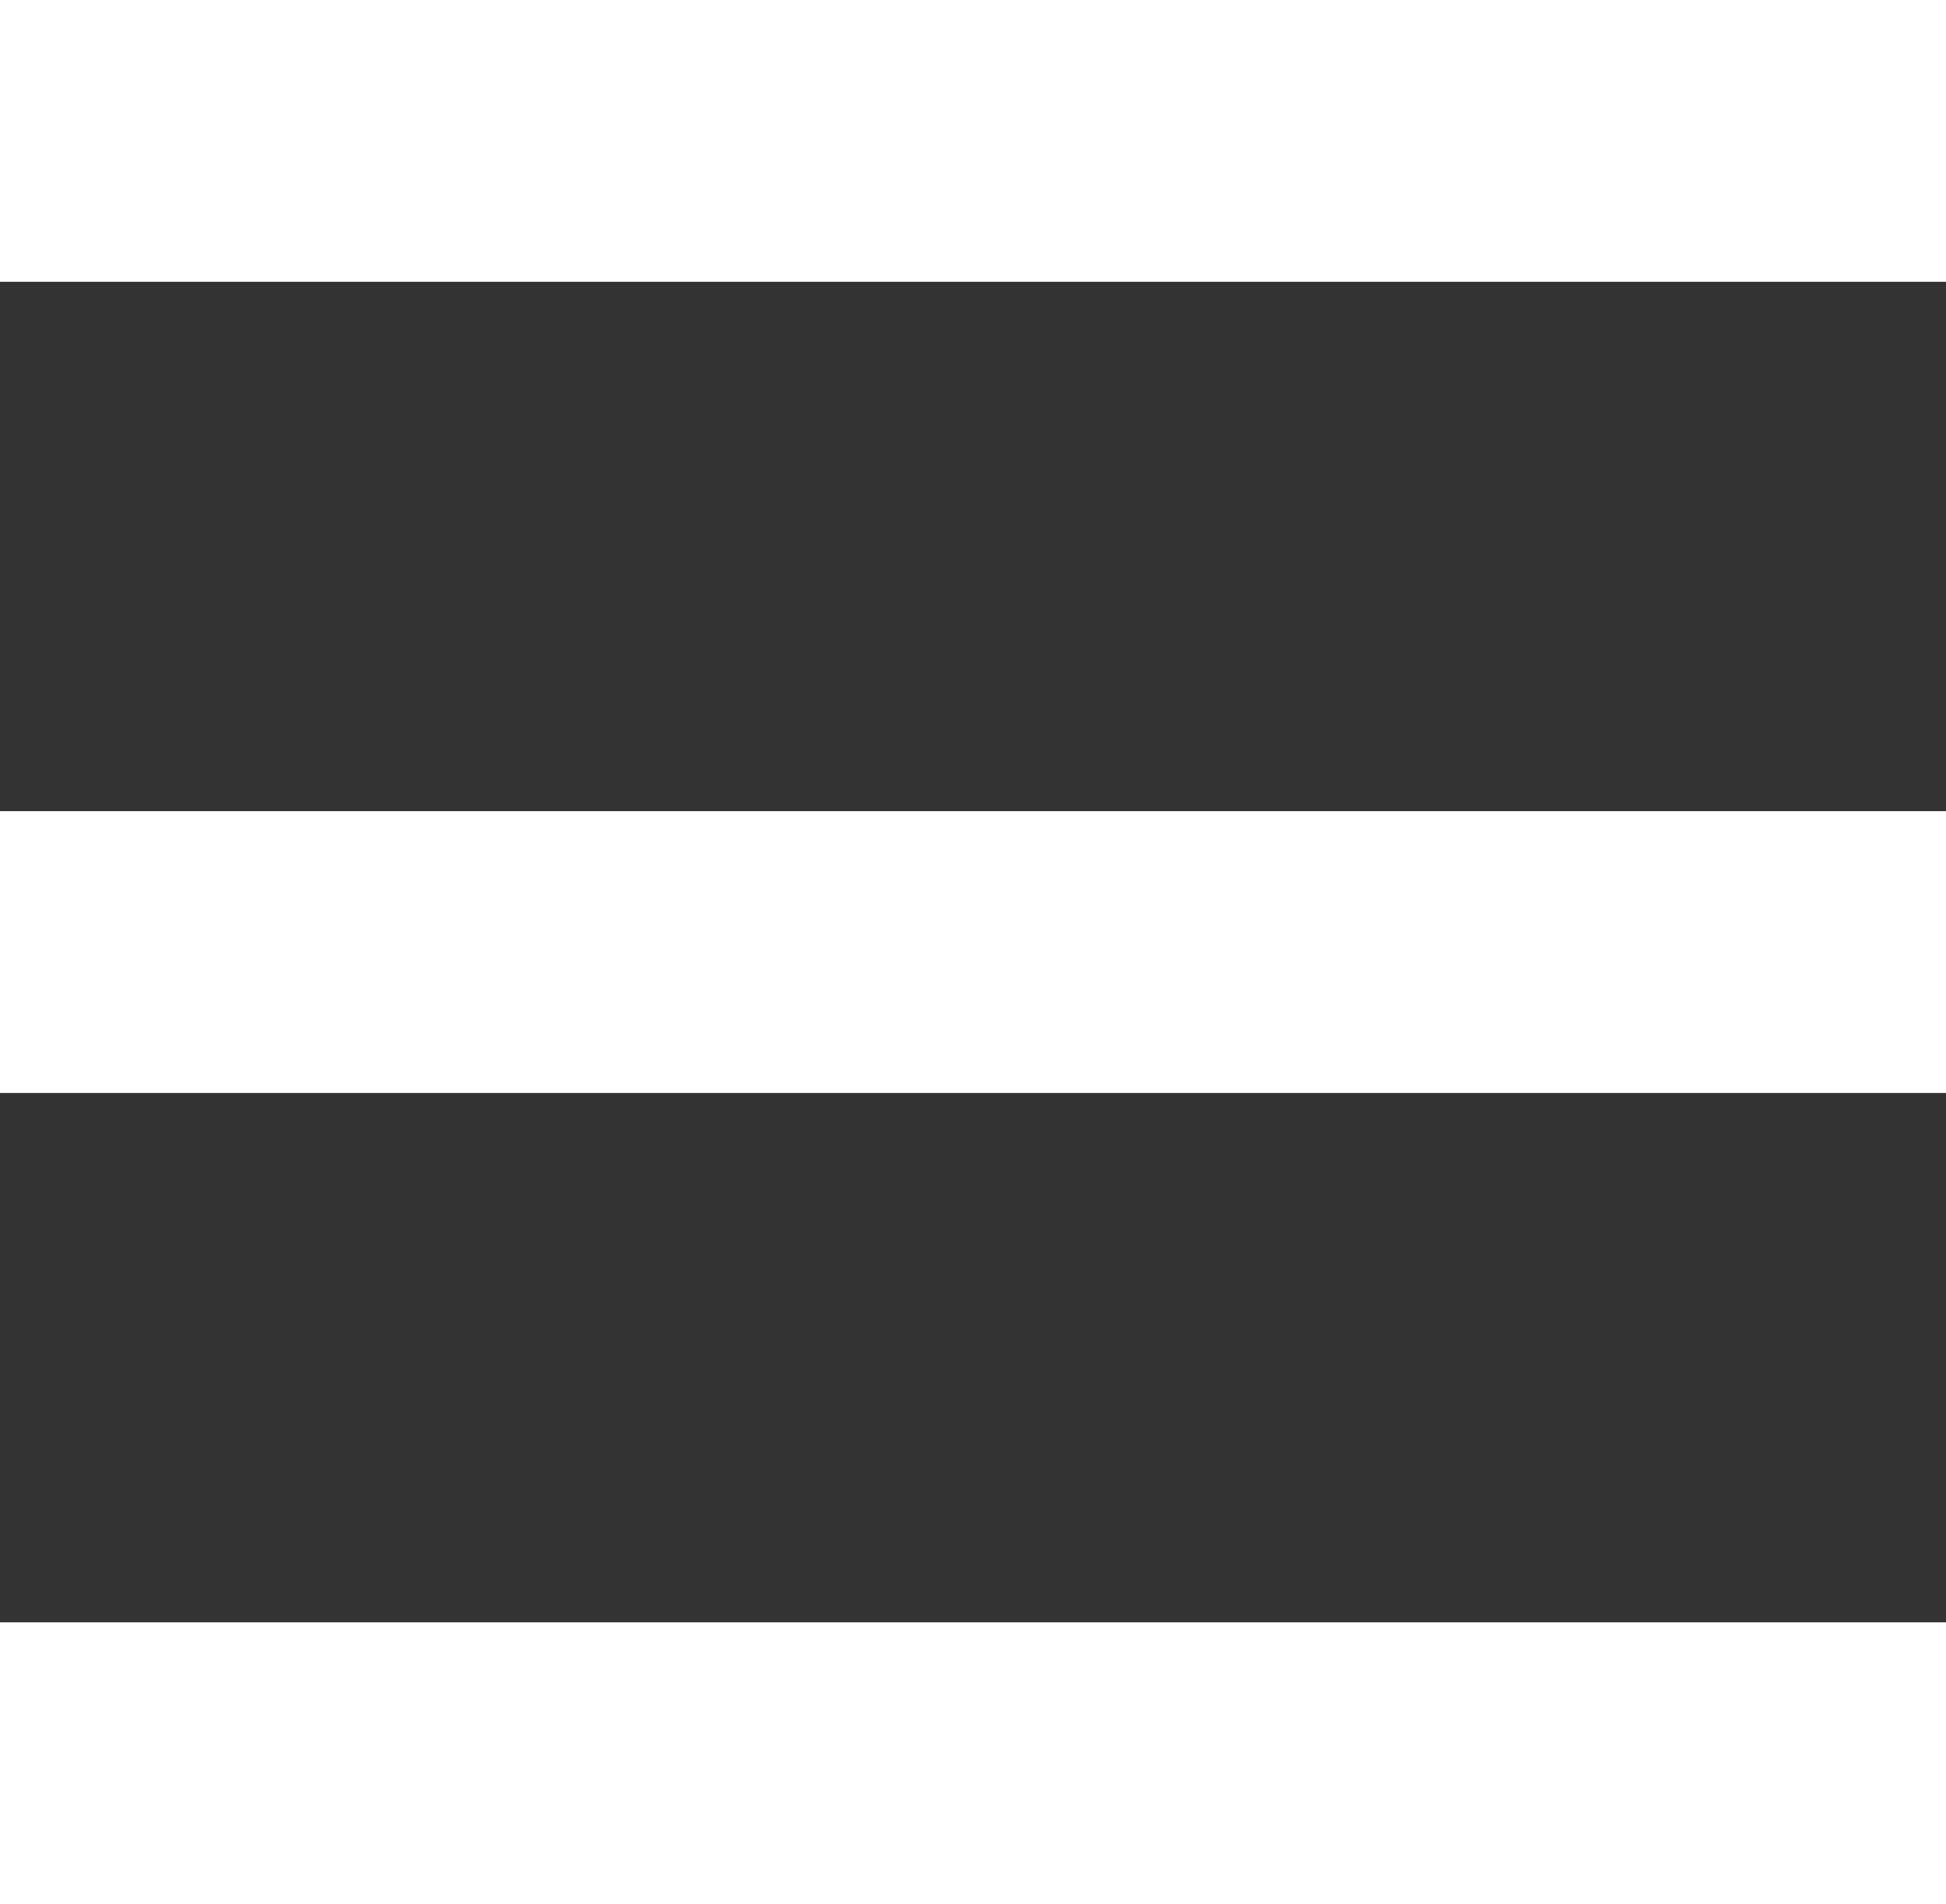 <?xml version="1.0" encoding="UTF-8"?>
<svg id="Layer_1" data-name="Layer 1" xmlns="http://www.w3.org/2000/svg" viewBox="0 0 10.22 10">
  <rect x="0" y="0" width="10.22" height="10" fill="#333333" stroke="none"/>
  <defs>
    <style>
      .cls-1 {
        fill: #fff;
      }
    </style>
  </defs>
  <rect class="cls-1" x="0" y="0" width="10.22" height="1.48"/>
  <rect class="cls-1" x="0" y="8.52" width="10.22" height="1.48"/>
  <rect class="cls-1" x="0" y="4.26" width="10.22" height="1.48"/>
</svg>